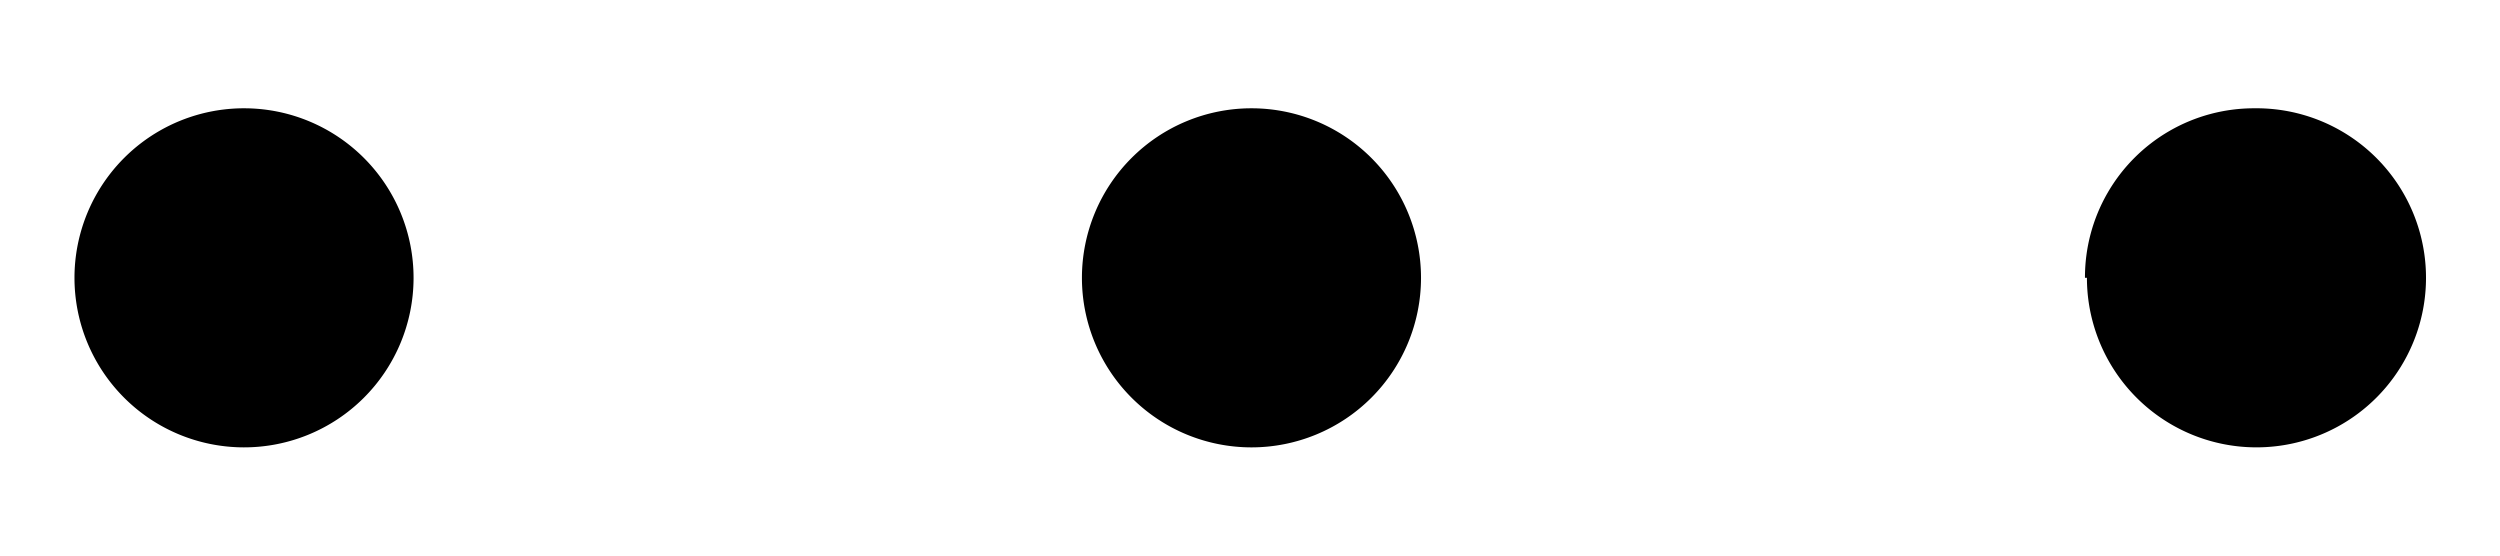 <svg id="Layer_1" data-name="Layer 1" xmlns="http://www.w3.org/2000/svg" viewBox="0 0 51.02 11.34"><title>OP25_Theme_Assets</title><path d="M42.59,5.67A3.46,3.46,0,1,0,46,2.21a3.45,3.45,0,0,0-3.45,3.46"/><path d="M29,5.67a3.46,3.46,0,1,0-3.46,3.46A3.46,3.46,0,0,0,29,5.67"/><path d="M1.52,5.67A3.46,3.46,0,1,0,5,2.21,3.46,3.46,0,0,0,1.52,5.67"/></svg>